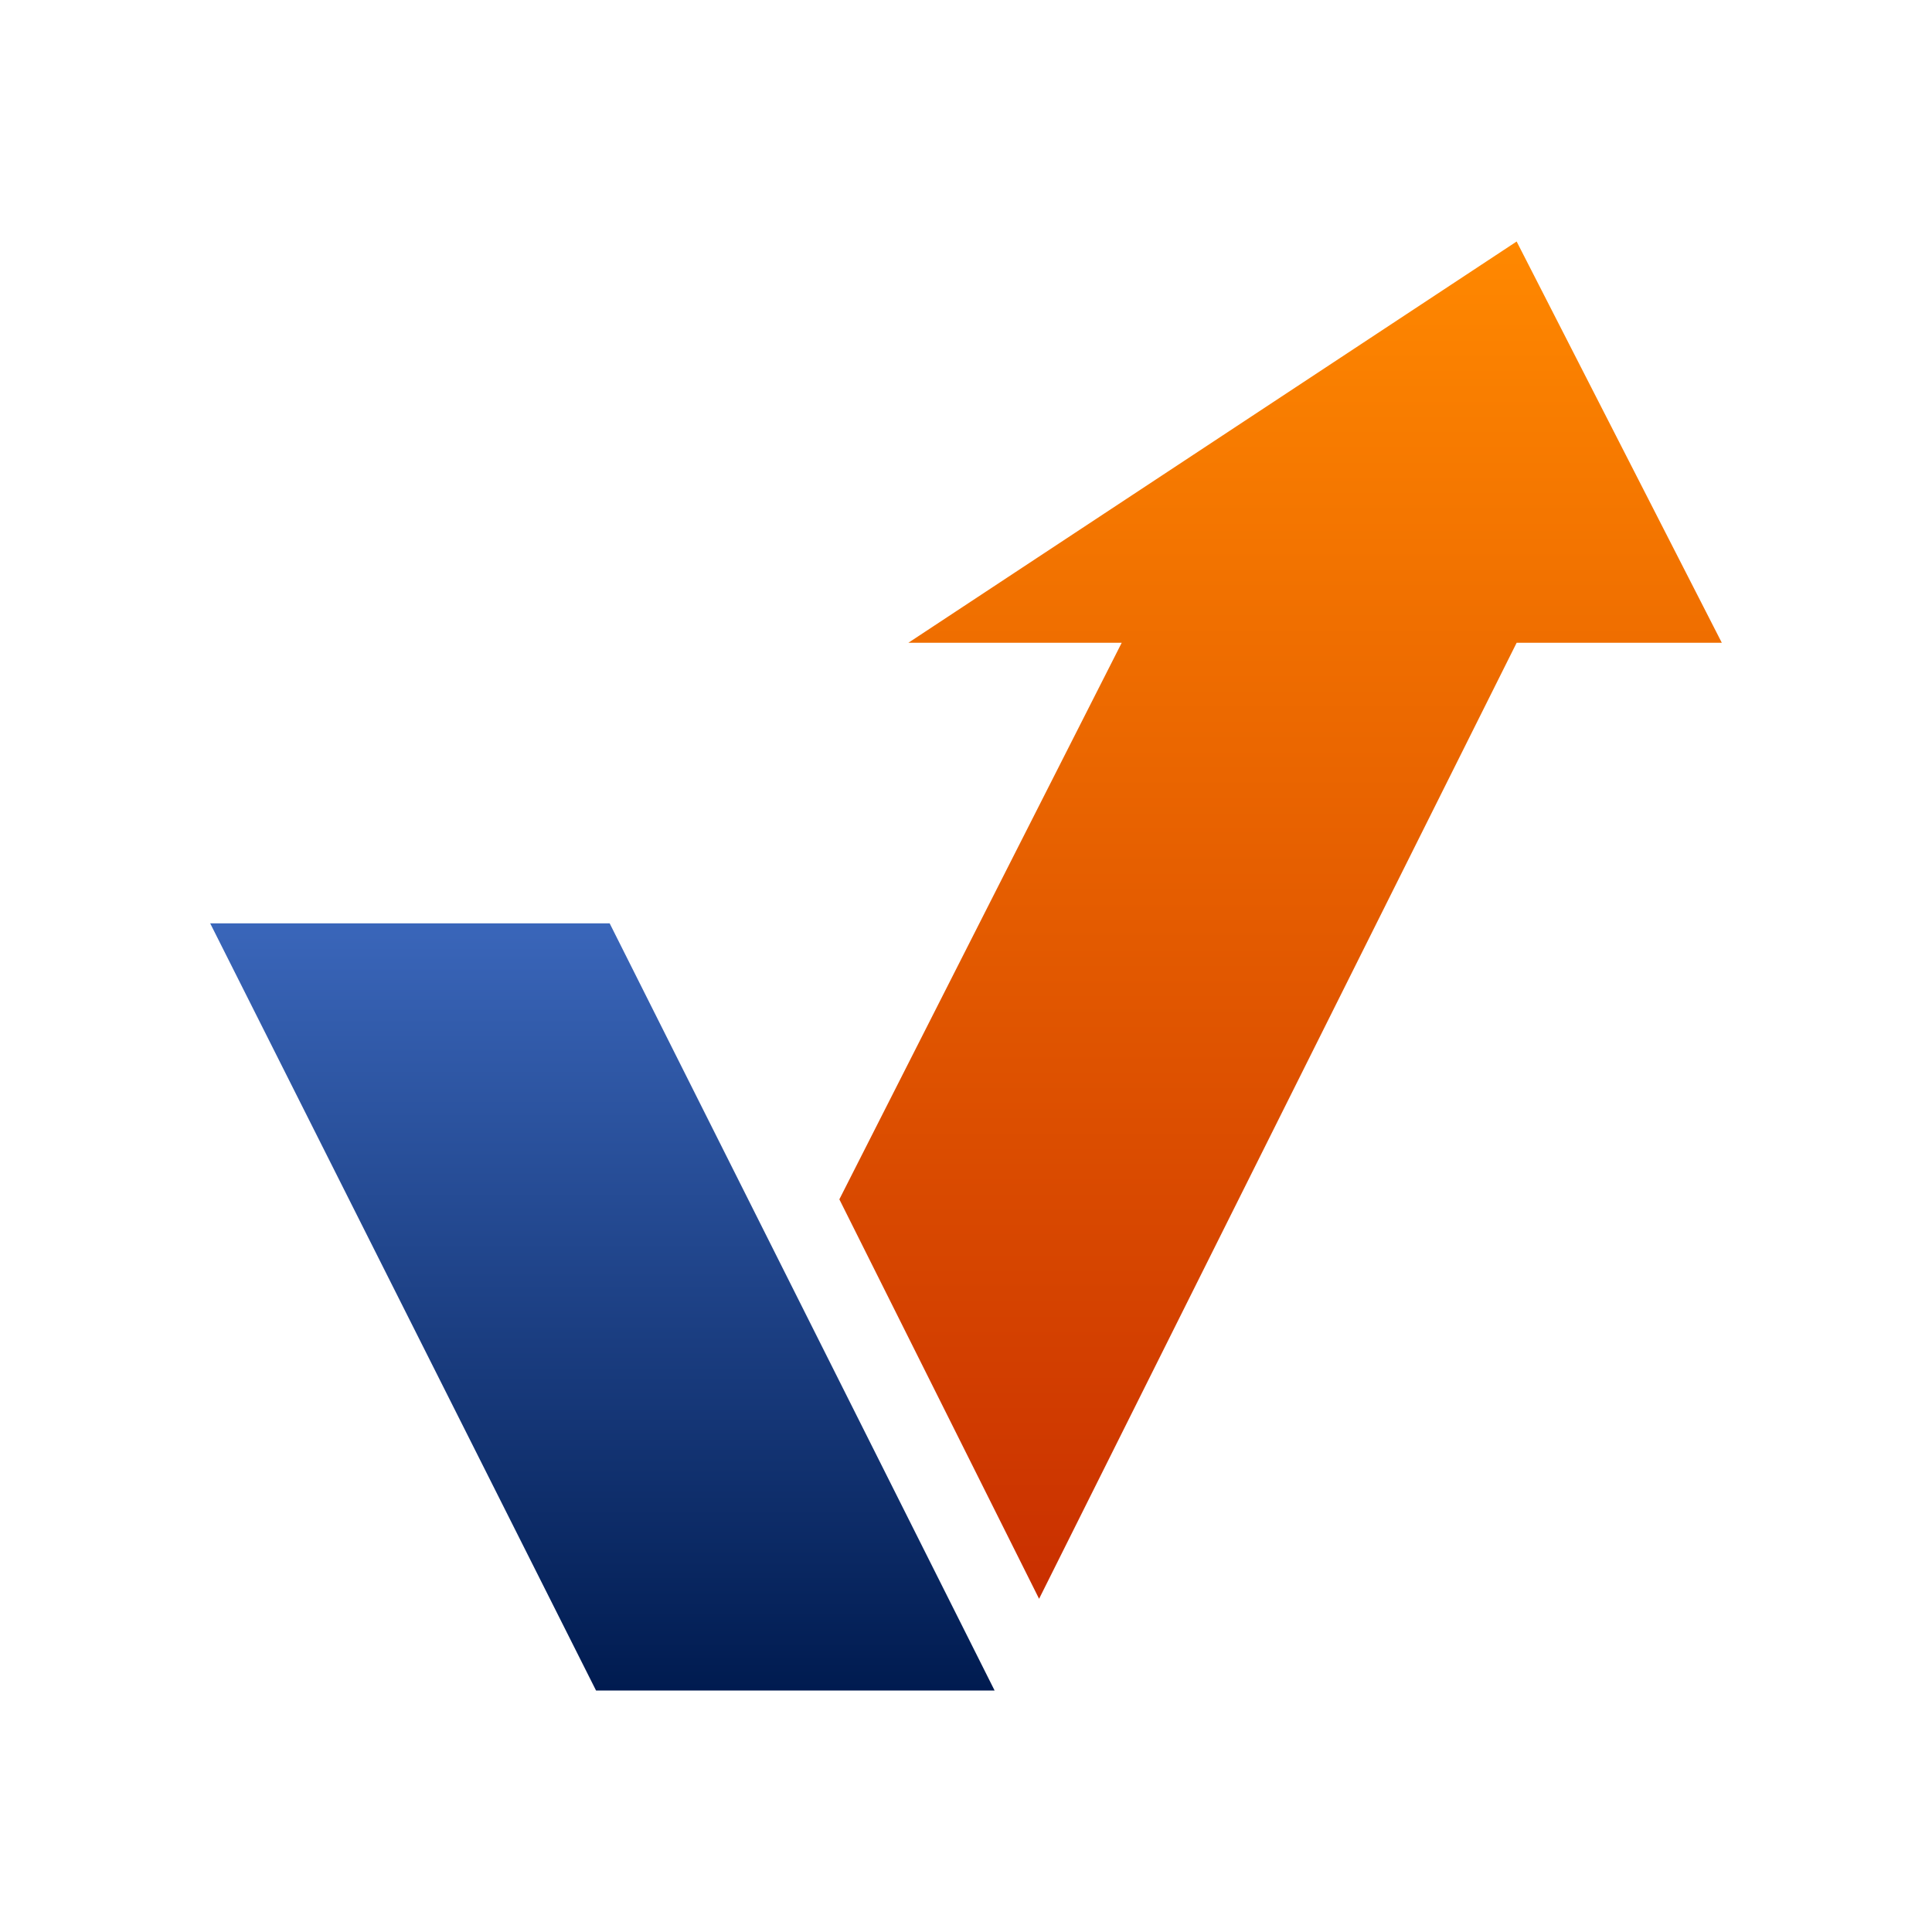 <svg width="800" height="800" viewBox="0 0 800 800" fill="none" xmlns="http://www.w3.org/2000/svg">
<path d="M87.03 382.331L246.805 700H411.842L252.444 382.331H87.03Z" fill="url(#paint0_linear_253_297)"/>
<path d="M347.557 496.617L430.263 662.03L628.008 266.165H712.97L628.008 100L376.128 266.165H464.474L347.557 496.617Z" fill="url(#paint1_linear_253_297)"/>
<defs>
<linearGradient id="paint0_linear_253_297" x1="249.436" y1="382.331" x2="249.436" y2="700" gradientUnits="userSpaceOnUse">
<stop stop-color="#3A66BA"/>
<stop offset="1" stop-color="#001B50"/>
</linearGradient>
<linearGradient id="paint1_linear_253_297" x1="530.263" y1="100" x2="530.263" y2="662.03" gradientUnits="userSpaceOnUse">
<stop stop-color="#FF8800"/>
<stop offset="1" stop-color="#C92F00"/>
</linearGradient>
</defs>
</svg>
